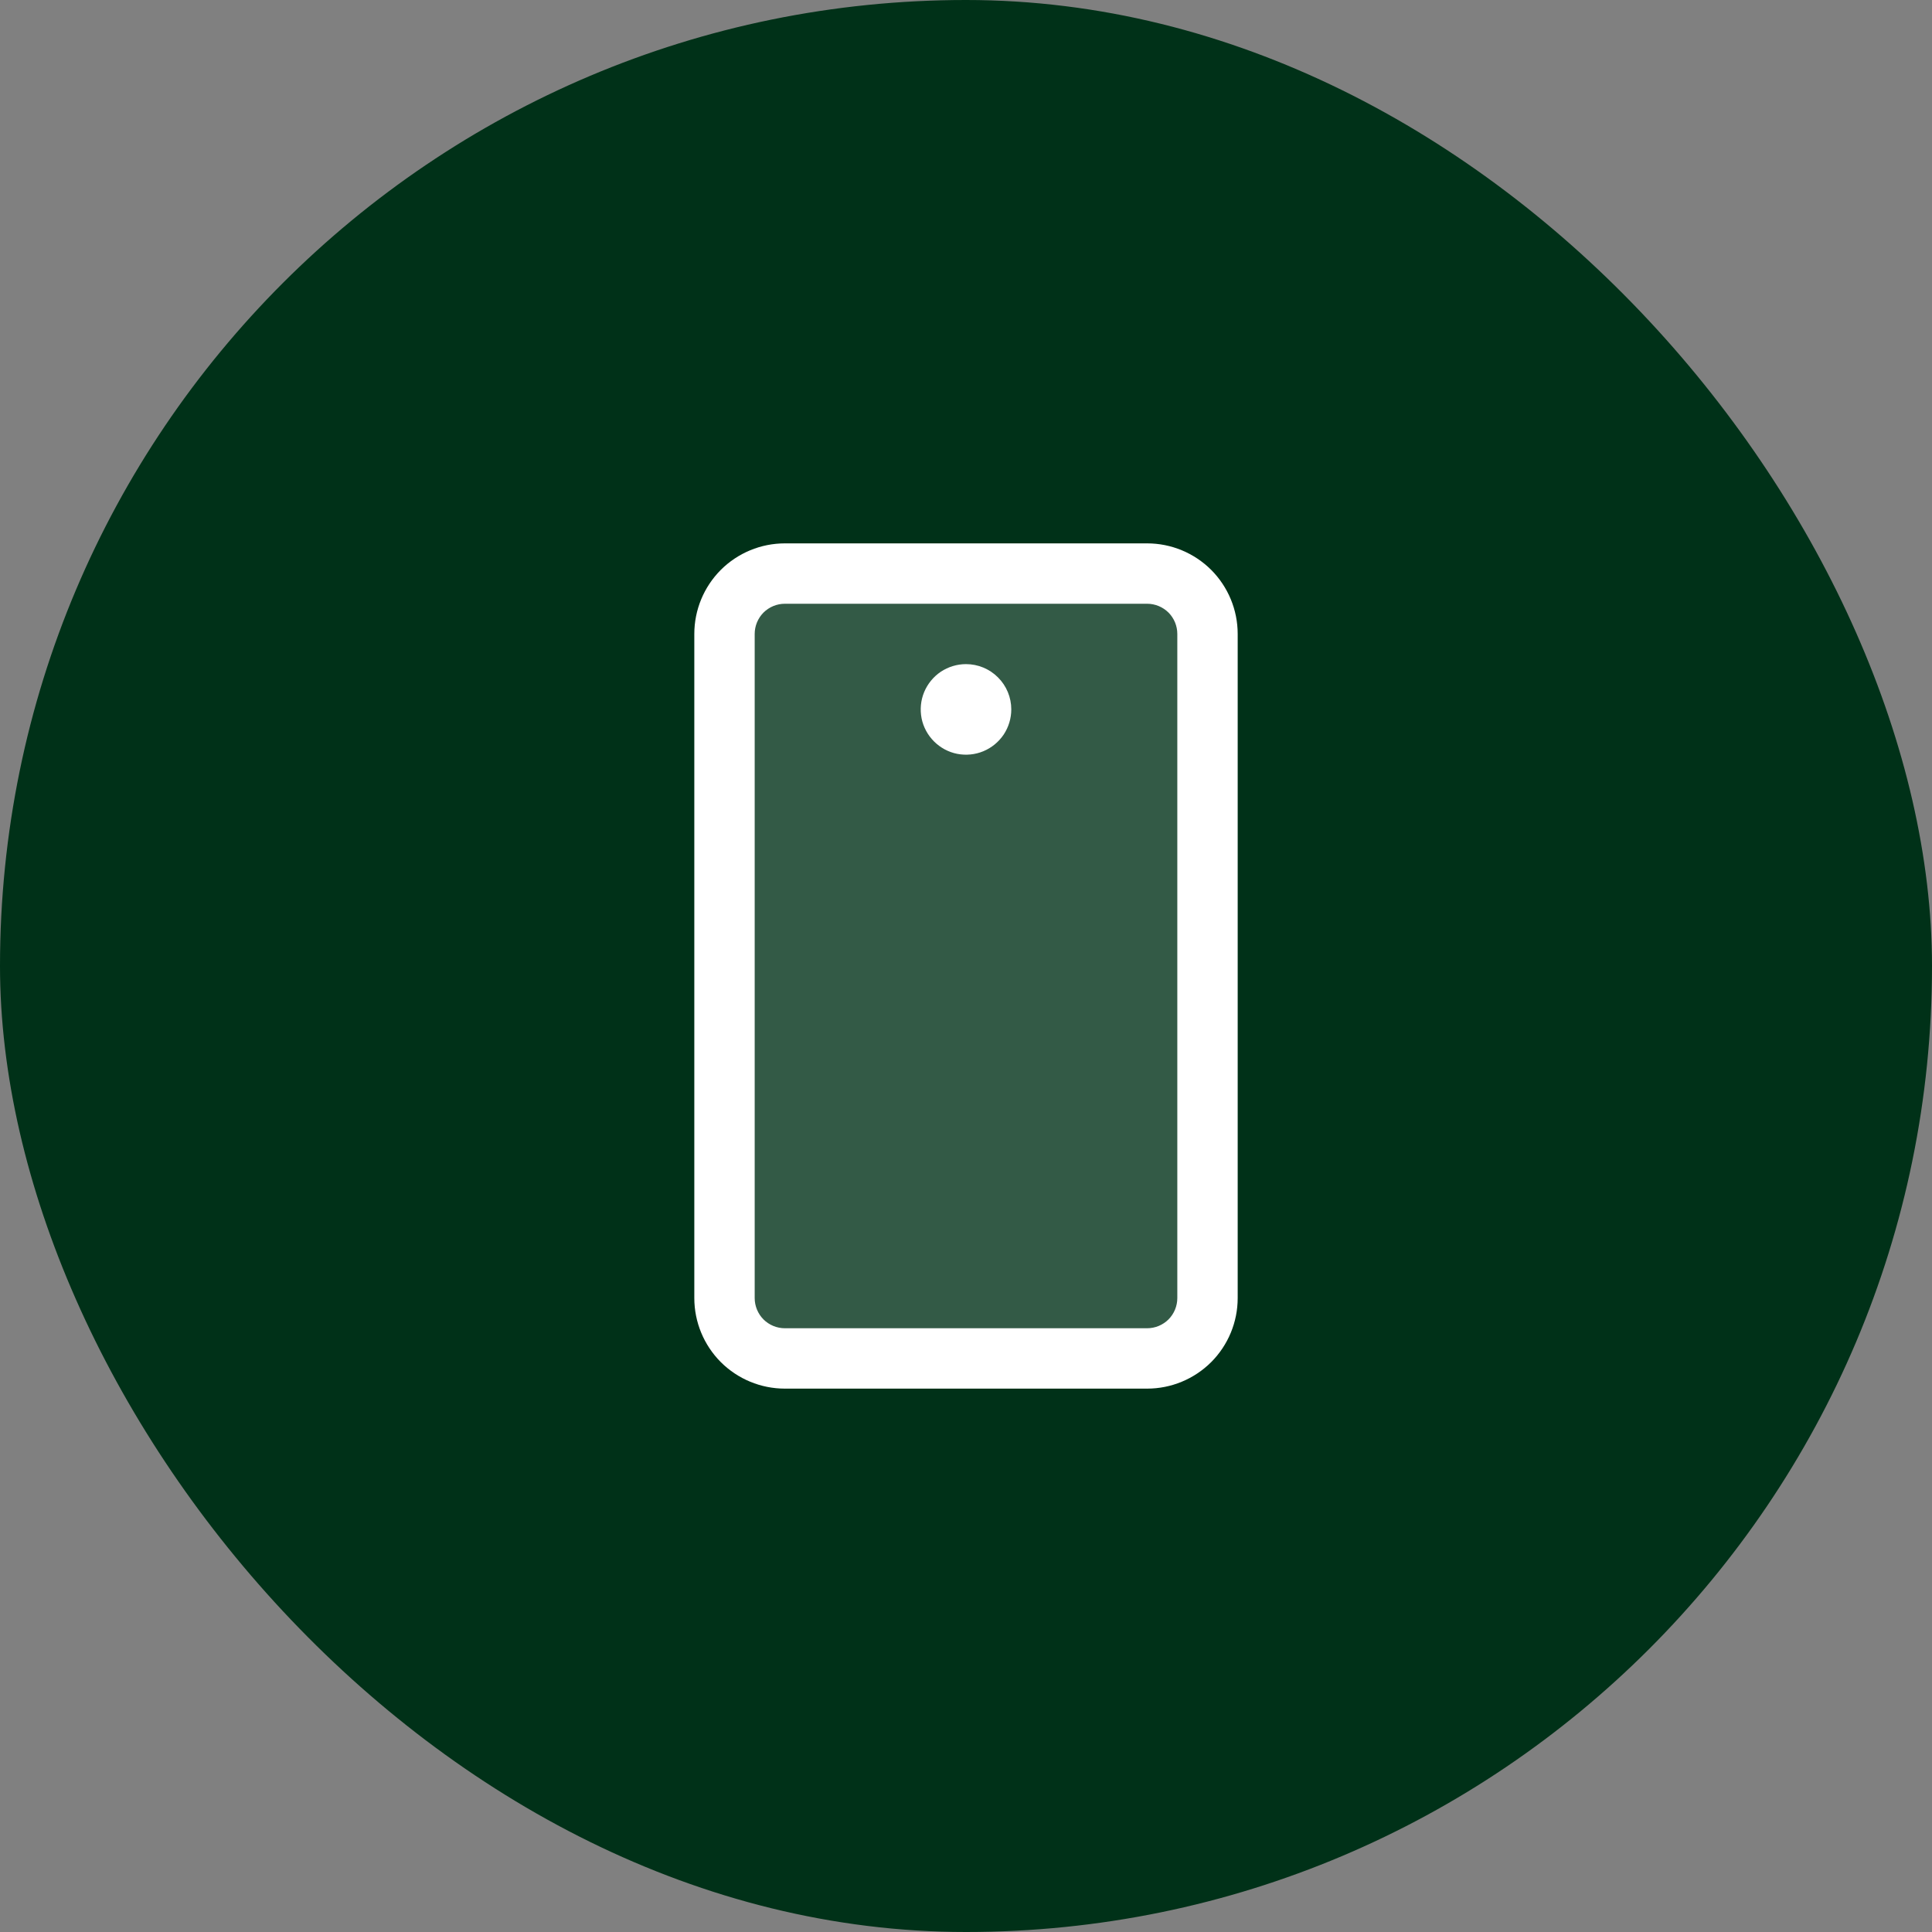 <svg width="32" height="32" viewBox="0 0 32 32" fill="none" xmlns="http://www.w3.org/2000/svg">
<rect x="0" y="0" width="32" height="32" fill="#808080" stroke="none"/>
<rect width="32" height="32" rx="16" fill="#003118"/>
<path opacity="0.2" d="M20 10.5V21.5C20 21.765 19.895 22.02 19.707 22.207C19.52 22.395 19.265 22.5 19 22.5H13C12.735 22.5 12.48 22.395 12.293 22.207C12.105 22.02 12 21.765 12 21.5V10.5C12 10.235 12.105 9.98 12.293 9.793C12.48 9.605 12.735 9.5 13 9.5H19C19.265 9.5 19.52 9.605 19.707 9.793C19.895 9.98 20 10.235 20 10.5Z" fill="white"/>
<path d="M19 9H13C12.602 9 12.221 9.158 11.939 9.439C11.658 9.721 11.5 10.102 11.5 10.5V21.5C11.5 21.898 11.658 22.279 11.939 22.561C12.221 22.842 12.602 23 13 23H19C19.398 23 19.779 22.842 20.061 22.561C20.342 22.279 20.5 21.898 20.5 21.5V10.5C20.5 10.102 20.342 9.721 20.061 9.439C19.779 9.158 19.398 9 19 9ZM19.5 21.5C19.5 21.633 19.447 21.76 19.354 21.854C19.26 21.947 19.133 22 19 22H13C12.867 22 12.74 21.947 12.646 21.854C12.553 21.76 12.5 21.633 12.5 21.5V10.5C12.5 10.367 12.553 10.24 12.646 10.146C12.74 10.053 12.867 10 13 10H19C19.133 10 19.26 10.053 19.354 10.146C19.447 10.24 19.5 10.367 19.5 10.5V21.5ZM16.75 11.75C16.75 11.898 16.706 12.043 16.624 12.167C16.541 12.29 16.424 12.386 16.287 12.443C16.15 12.5 15.999 12.514 15.854 12.486C15.708 12.457 15.575 12.385 15.47 12.28C15.365 12.175 15.293 12.042 15.264 11.896C15.236 11.751 15.25 11.6 15.307 11.463C15.364 11.326 15.46 11.209 15.583 11.126C15.707 11.044 15.852 11 16 11C16.199 11 16.39 11.079 16.53 11.22C16.671 11.36 16.75 11.551 16.75 11.75Z" fill="white"/>
</svg>
